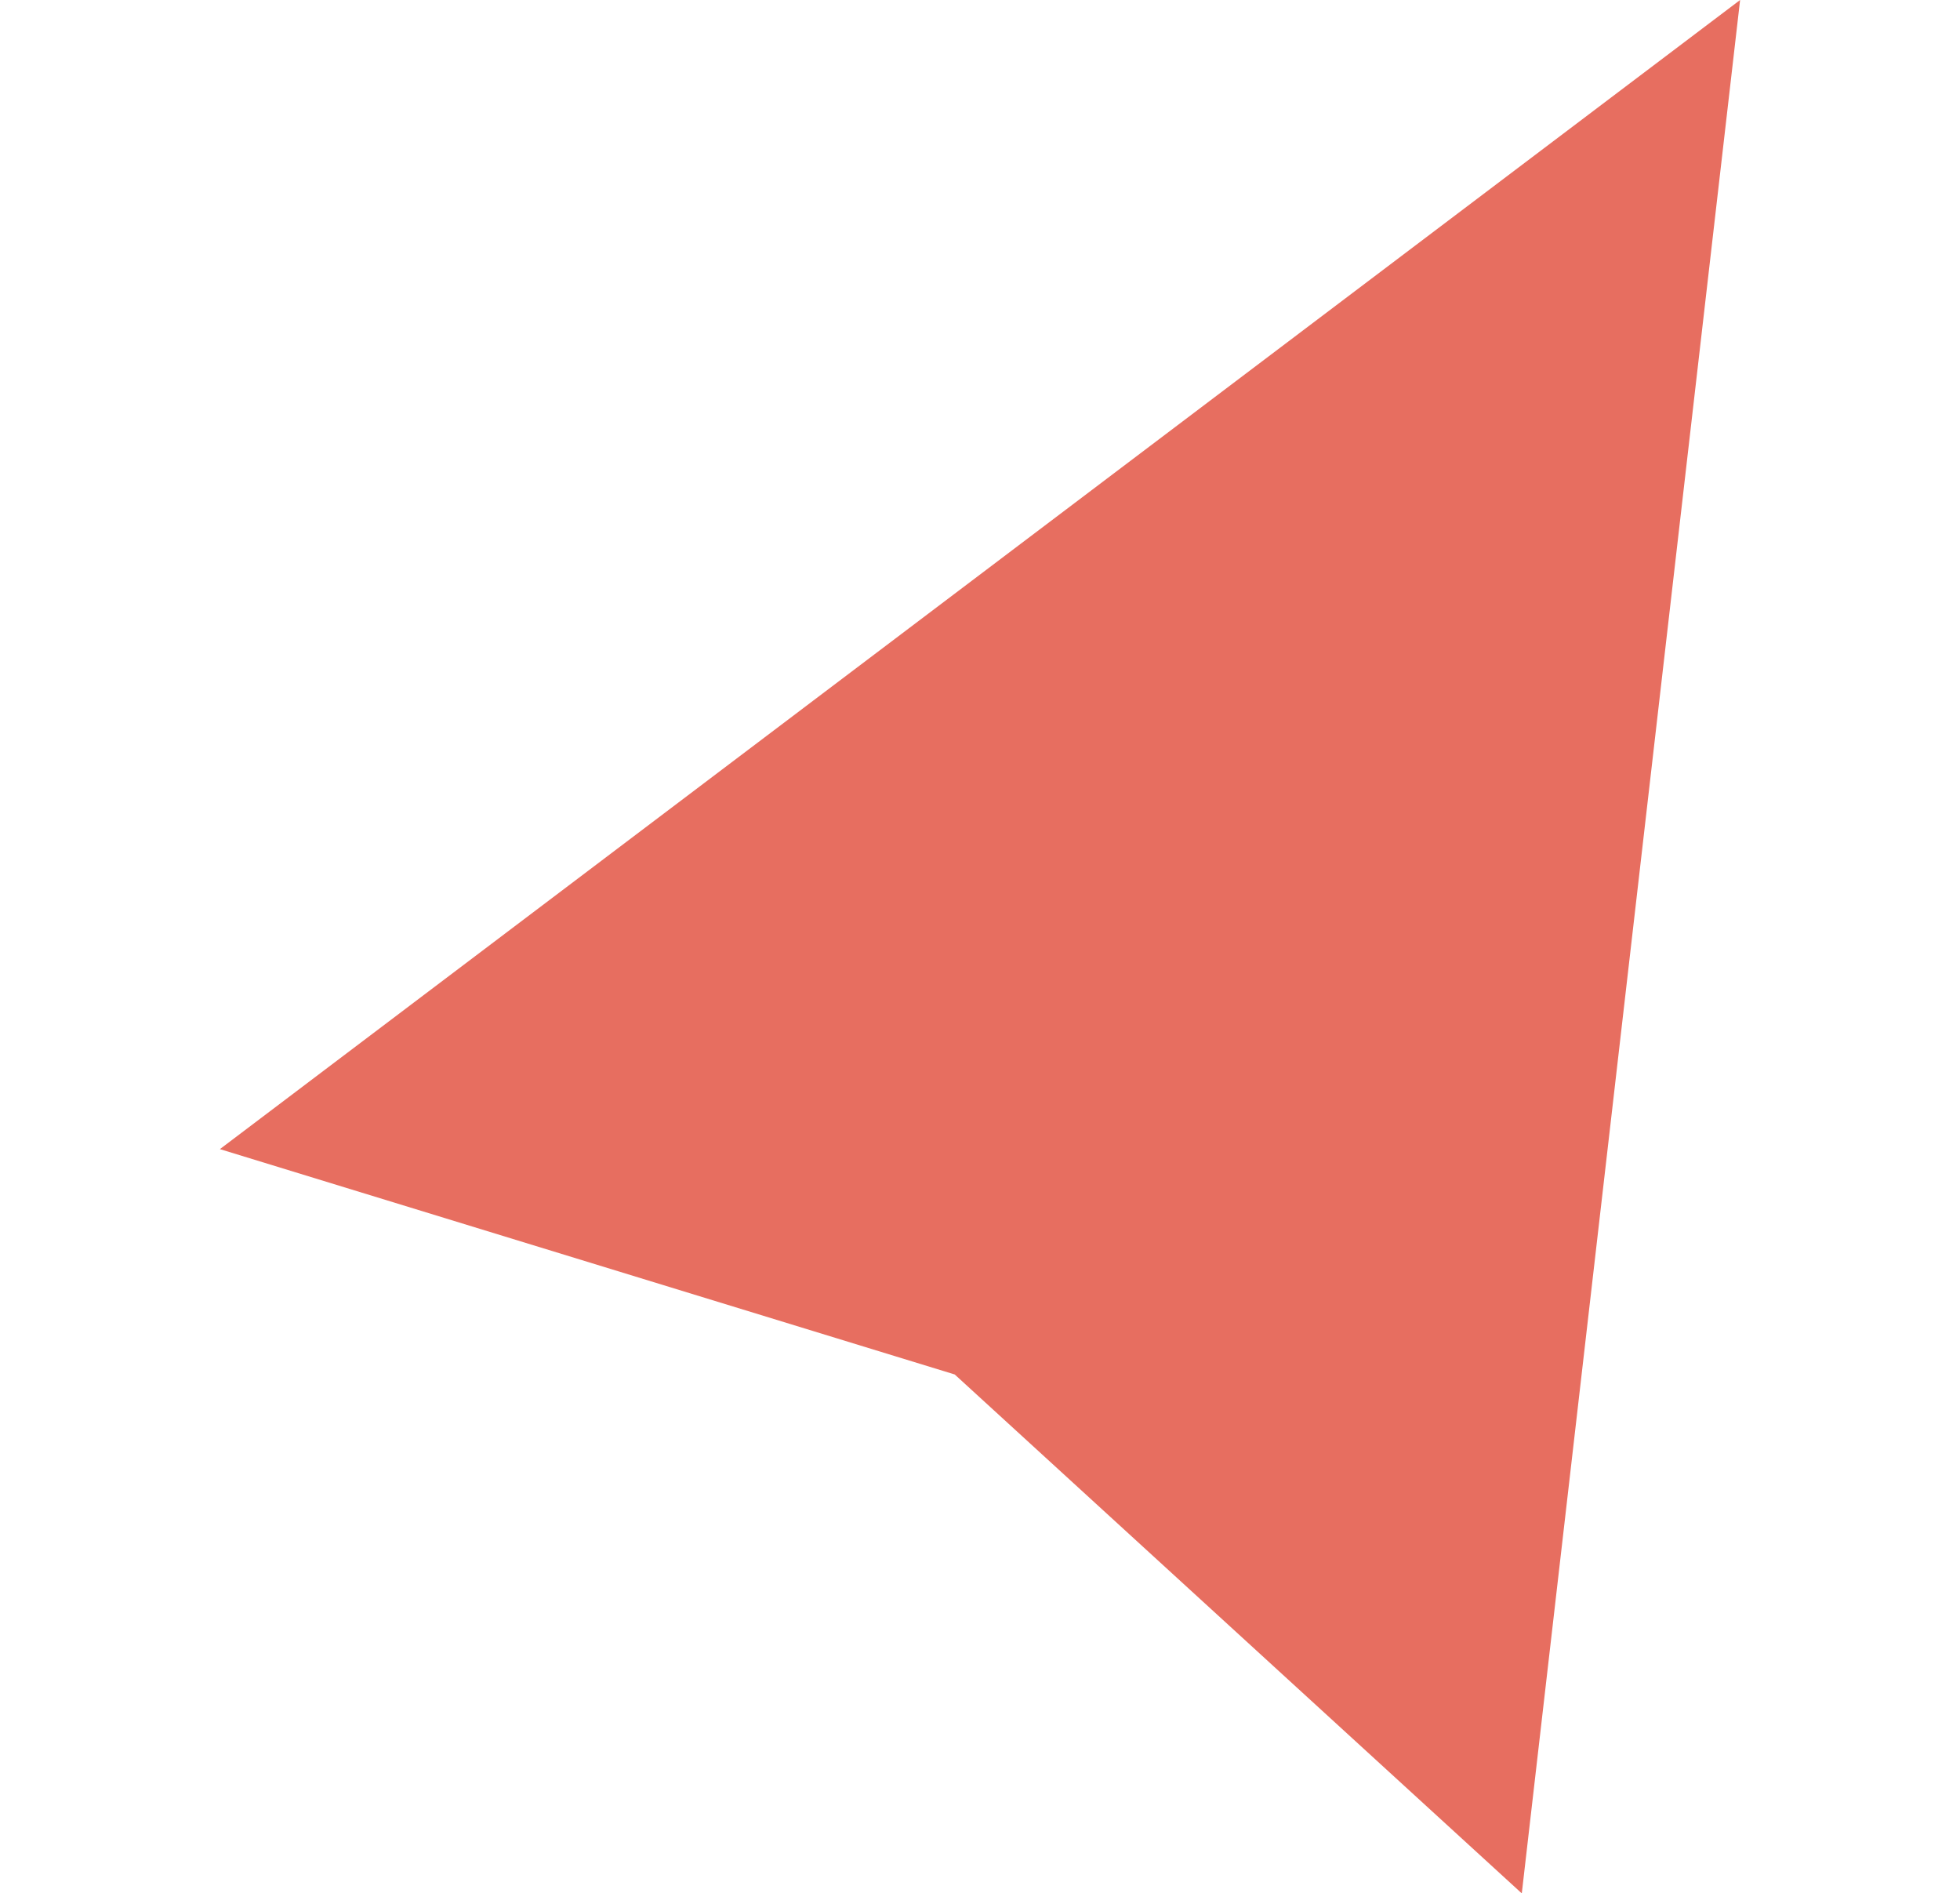 <svg xmlns="http://www.w3.org/2000/svg" viewBox="0 0 580.87 560.99"><defs><style>.cls-1{fill:#e76e60;}</style></defs><g id="Capa_1" data-name="Capa 1"><g id="Grupo_5430" data-name="Grupo 5430"><g id="Grupo_5210" data-name="Grupo 5210"><path id="Trazado_4377" data-name="Trazado 4377" class="cls-1" d="M515.7,0,65.17,340.48h0l217.77,66.77L451,561Z"></path></g></g></g></svg>